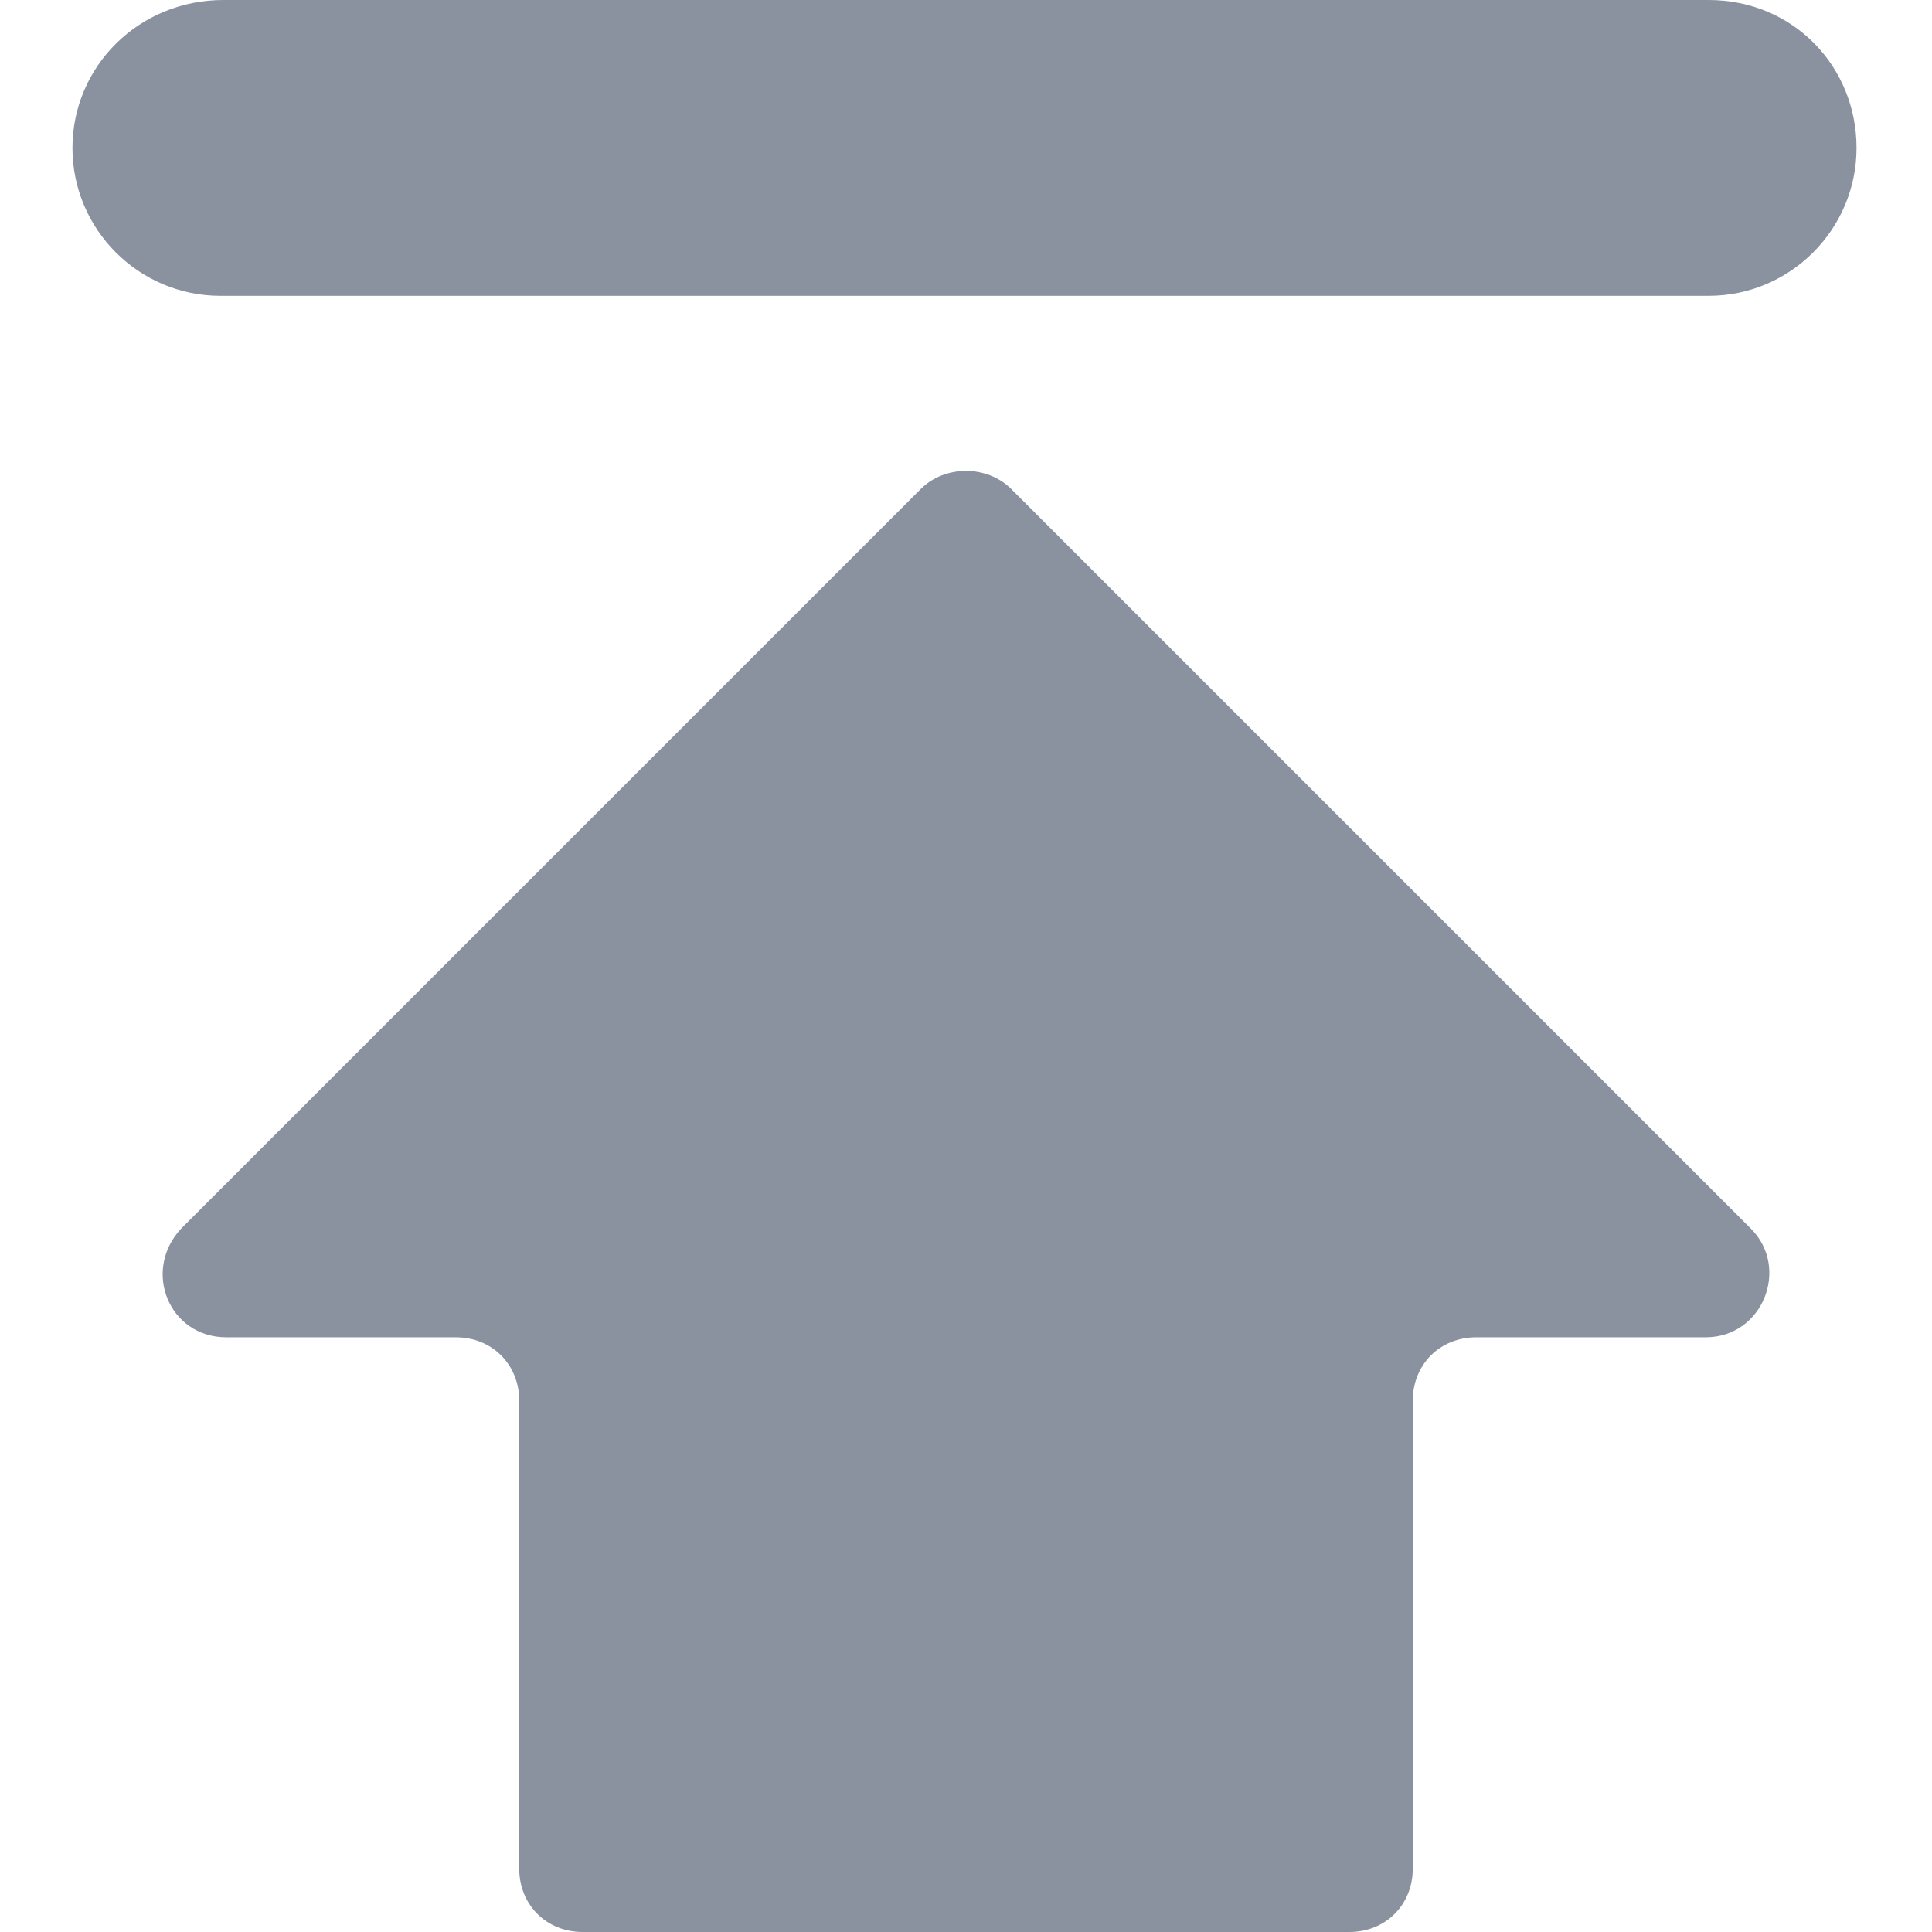 <?xml version="1.0" standalone="no"?><!DOCTYPE svg PUBLIC "-//W3C//DTD SVG 1.1//EN" "http://www.w3.org/Graphics/SVG/1.1/DTD/svg11.dtd"><svg class="icon" width="200px" height="200.00px" viewBox="0 0 1024 1024" version="1.1" xmlns="http://www.w3.org/2000/svg"><path d="M38.4 78.4c0 43.2 35.2 78.4 78.4 78.4h788.8c43.2 0 78.4-35.2 78.4-78.4S950.4 0 905.6 0H118.4c-44.8 0-80 35.2-80 78.4zM120 708.8h121.6c19.2 0 33.6 14.4 33.6 33.6v248c0 19.2 14.4 33.6 33.6 33.6h406.4c19.2 0 33.6-14.4 33.6-33.6v-248c0-19.2 14.4-33.6 33.6-33.6H904c30.4 0 44.8-36.8 24-57.6l-392-392c-12.8-12.8-35.2-12.8-48 0l-392 392c-20.8 22.4-6.4 57.6 24 57.6z" fill="#8a919f" /></svg>